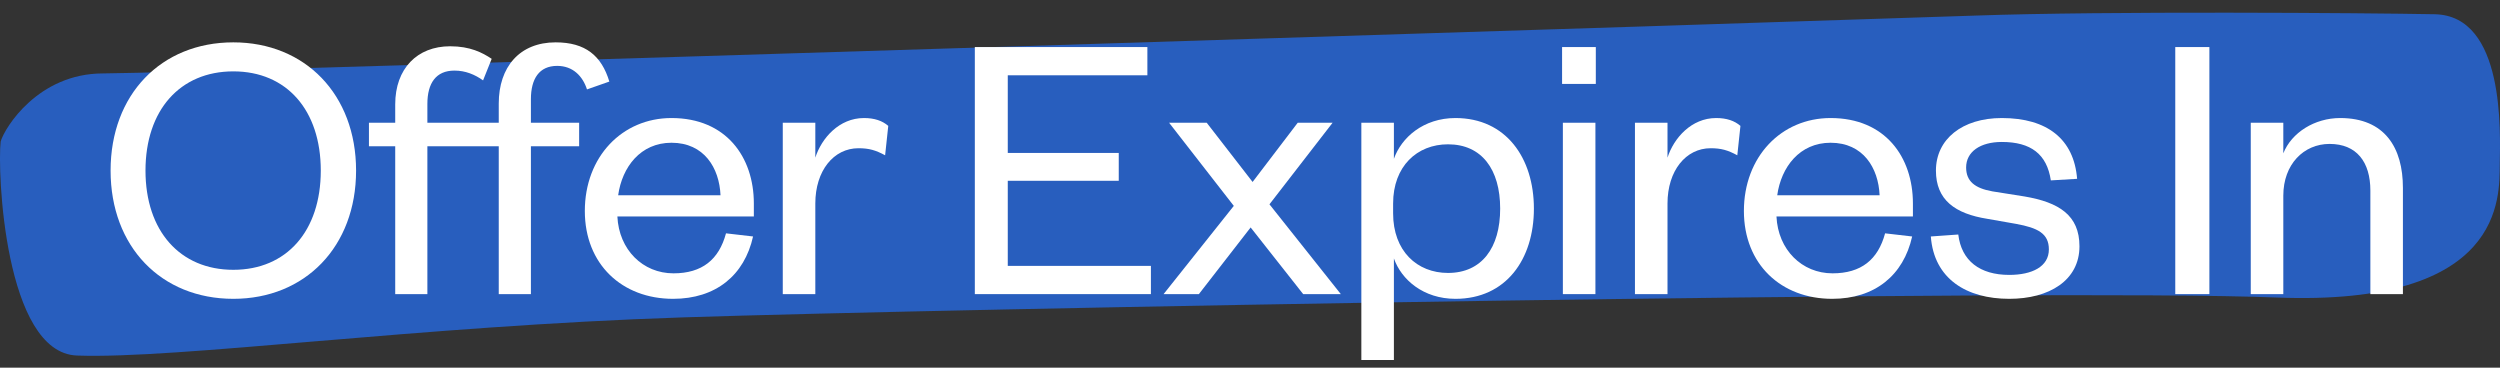 <?xml version="1.0" encoding="UTF-8"?> <svg xmlns="http://www.w3.org/2000/svg" width="102" height="15" viewBox="0 0 102 15" fill="none"><rect x="0" y="0" width="102" height="15" fill="#333333" stroke="none"/><path fill-rule="evenodd" clip-rule="evenodd" d="M4.199 2.996C7.565 2.991 75.351 0.822 80.627 0.635C85.903 0.448 96.455 0.527 99.333 0.581C102.21 0.635 102.01 5.396 101.99 6.707C101.971 8.018 102.21 12.512 92.858 12.138C83.505 11.764 38.658 12.596 27.866 12.949C17.074 13.301 7.236 14.655 3.139 14.506C0.182 14.398 -0.114 6.945 0.028 5.771C0.194 5.201 1.561 2.999 4.199 2.996Z" fill="#285EBE"></path><path d="M14.528 6.96C14.528 3.856 12.448 1.728 9.52 1.728C6.576 1.728 4.512 3.856 4.512 6.96C4.512 10.064 6.576 12.192 9.52 12.192C12.448 12.192 14.528 10.064 14.528 6.96ZM13.088 6.96C13.088 9.424 11.696 11.008 9.52 11.008C7.344 11.008 5.936 9.424 5.936 6.96C5.936 4.496 7.344 2.912 9.52 2.912C11.696 2.912 13.088 4.496 13.088 6.96Z" fill="#ffffff"></path><path d="M20.349 5.968V12H21.661V5.968H23.629V5.008H21.661V4.048C21.661 3.216 21.997 2.688 22.733 2.688C23.373 2.688 23.773 3.104 23.949 3.648L24.861 3.328C24.541 2.272 23.885 1.728 22.669 1.728C21.197 1.728 20.349 2.736 20.349 4.224V5.008H17.437V4.24C17.437 3.392 17.789 2.88 18.541 2.88C18.989 2.88 19.373 3.04 19.709 3.28L20.061 2.4C19.677 2.144 19.181 1.888 18.365 1.888C17.021 1.888 16.125 2.8 16.125 4.256V5.008H15.053V5.968H16.125V12H17.437V5.968H20.349Z" fill="#ffffff"></path><path d="M29.621 9.52C29.333 10.592 28.645 11.152 27.477 11.152C26.229 11.152 25.253 10.192 25.189 8.832H30.757V8.304C30.757 6.4 29.621 4.816 27.397 4.816C25.381 4.816 23.861 6.4 23.861 8.608C23.861 10.784 25.381 12.192 27.461 12.192C29.205 12.192 30.373 11.232 30.725 9.648L29.621 9.52ZM25.221 7.968C25.381 6.816 26.133 5.824 27.397 5.824C28.725 5.824 29.349 6.848 29.397 7.968H25.221Z" fill="#ffffff"></path><path d="M36.241 5.136C36.001 4.928 35.681 4.816 35.249 4.816C34.241 4.816 33.521 5.632 33.265 6.432V5.008H31.937V12H33.265V8.304C33.265 6.96 34.017 6.048 35.025 6.048C35.457 6.048 35.729 6.128 36.113 6.336L36.241 5.136Z" fill="#ffffff"></path><path d="M46.957 10.848H41.117V7.376H45.645V6.24H41.117V3.072H46.813V1.92H39.773V12H46.957V10.848Z" fill="#ffffff"></path><path d="M54.37 5.008H52.947L51.106 7.424L49.234 5.008H47.699L50.339 8.4L47.474 12H48.914L51.026 9.28L53.17 12H54.706L51.794 8.336L54.37 5.008Z" fill="#ffffff"></path><path d="M56.839 8.304C56.839 6.784 57.815 5.888 59.079 5.888C60.455 5.888 61.207 6.912 61.207 8.512C61.207 10.112 60.455 11.136 59.079 11.136C57.815 11.136 56.839 10.24 56.839 8.704V8.304ZM56.871 10.544C57.175 11.408 58.071 12.192 59.383 12.192C61.447 12.192 62.583 10.576 62.583 8.512C62.583 6.448 61.447 4.816 59.383 4.816C58.071 4.816 57.175 5.616 56.871 6.48V5.008H55.543V14.688H56.871V10.544Z" fill="#ffffff"></path><path d="M63.765 5.008V12H65.093V5.008H63.765ZM63.733 3.424H65.109V1.92H63.733V3.424Z" fill="#ffffff"></path><path d="M71.01 5.136C70.77 4.928 70.45 4.816 70.018 4.816C69.01 4.816 68.29 5.632 68.034 6.432V5.008H66.706V12H68.034V8.304C68.034 6.96 68.786 6.048 69.794 6.048C70.226 6.048 70.498 6.128 70.882 6.336L71.01 5.136Z" fill="#ffffff"></path><path d="M76.912 9.52C76.624 10.592 75.936 11.152 74.767 11.152C73.519 11.152 72.543 10.192 72.48 8.832H78.047V8.304C78.047 6.4 76.912 4.816 74.688 4.816C72.671 4.816 71.151 6.4 71.151 8.608C71.151 10.784 72.671 12.192 74.751 12.192C76.496 12.192 77.663 11.232 78.016 9.648L76.912 9.52ZM72.511 7.968C72.671 6.816 73.424 5.824 74.688 5.824C76.016 5.824 76.639 6.848 76.688 7.968H72.511Z" fill="#ffffff"></path><path d="M78.778 9.648C78.906 11.376 80.234 12.192 81.978 12.192C83.61 12.192 84.842 11.44 84.842 10.048C84.842 8.784 84.01 8.256 82.602 8.016L81.29 7.808C80.57 7.68 80.218 7.392 80.218 6.832C80.218 6.192 80.794 5.792 81.674 5.792C82.858 5.792 83.514 6.288 83.674 7.36L84.746 7.296C84.618 5.68 83.53 4.816 81.674 4.816C80.058 4.816 78.986 5.68 78.986 6.96C78.986 8.16 79.77 8.72 81.082 8.928L82.266 9.136C83.13 9.296 83.594 9.52 83.594 10.176C83.594 10.88 82.906 11.216 81.978 11.216C80.778 11.216 80.026 10.64 79.898 9.568L78.778 9.648Z" fill="#ffffff"></path><path d="M88.751 1.92V12H90.143V1.92H88.751Z" fill="#ffffff"></path><path d="M93.159 7.984C93.159 6.704 93.991 5.872 95.047 5.872C96.151 5.872 96.711 6.608 96.711 7.776V12H98.039V7.664C98.039 6.032 97.303 4.816 95.479 4.816C94.439 4.816 93.495 5.408 93.159 6.256V5.008H91.831V12H93.159V7.984Z" fill="#ffffff"></path></svg> 